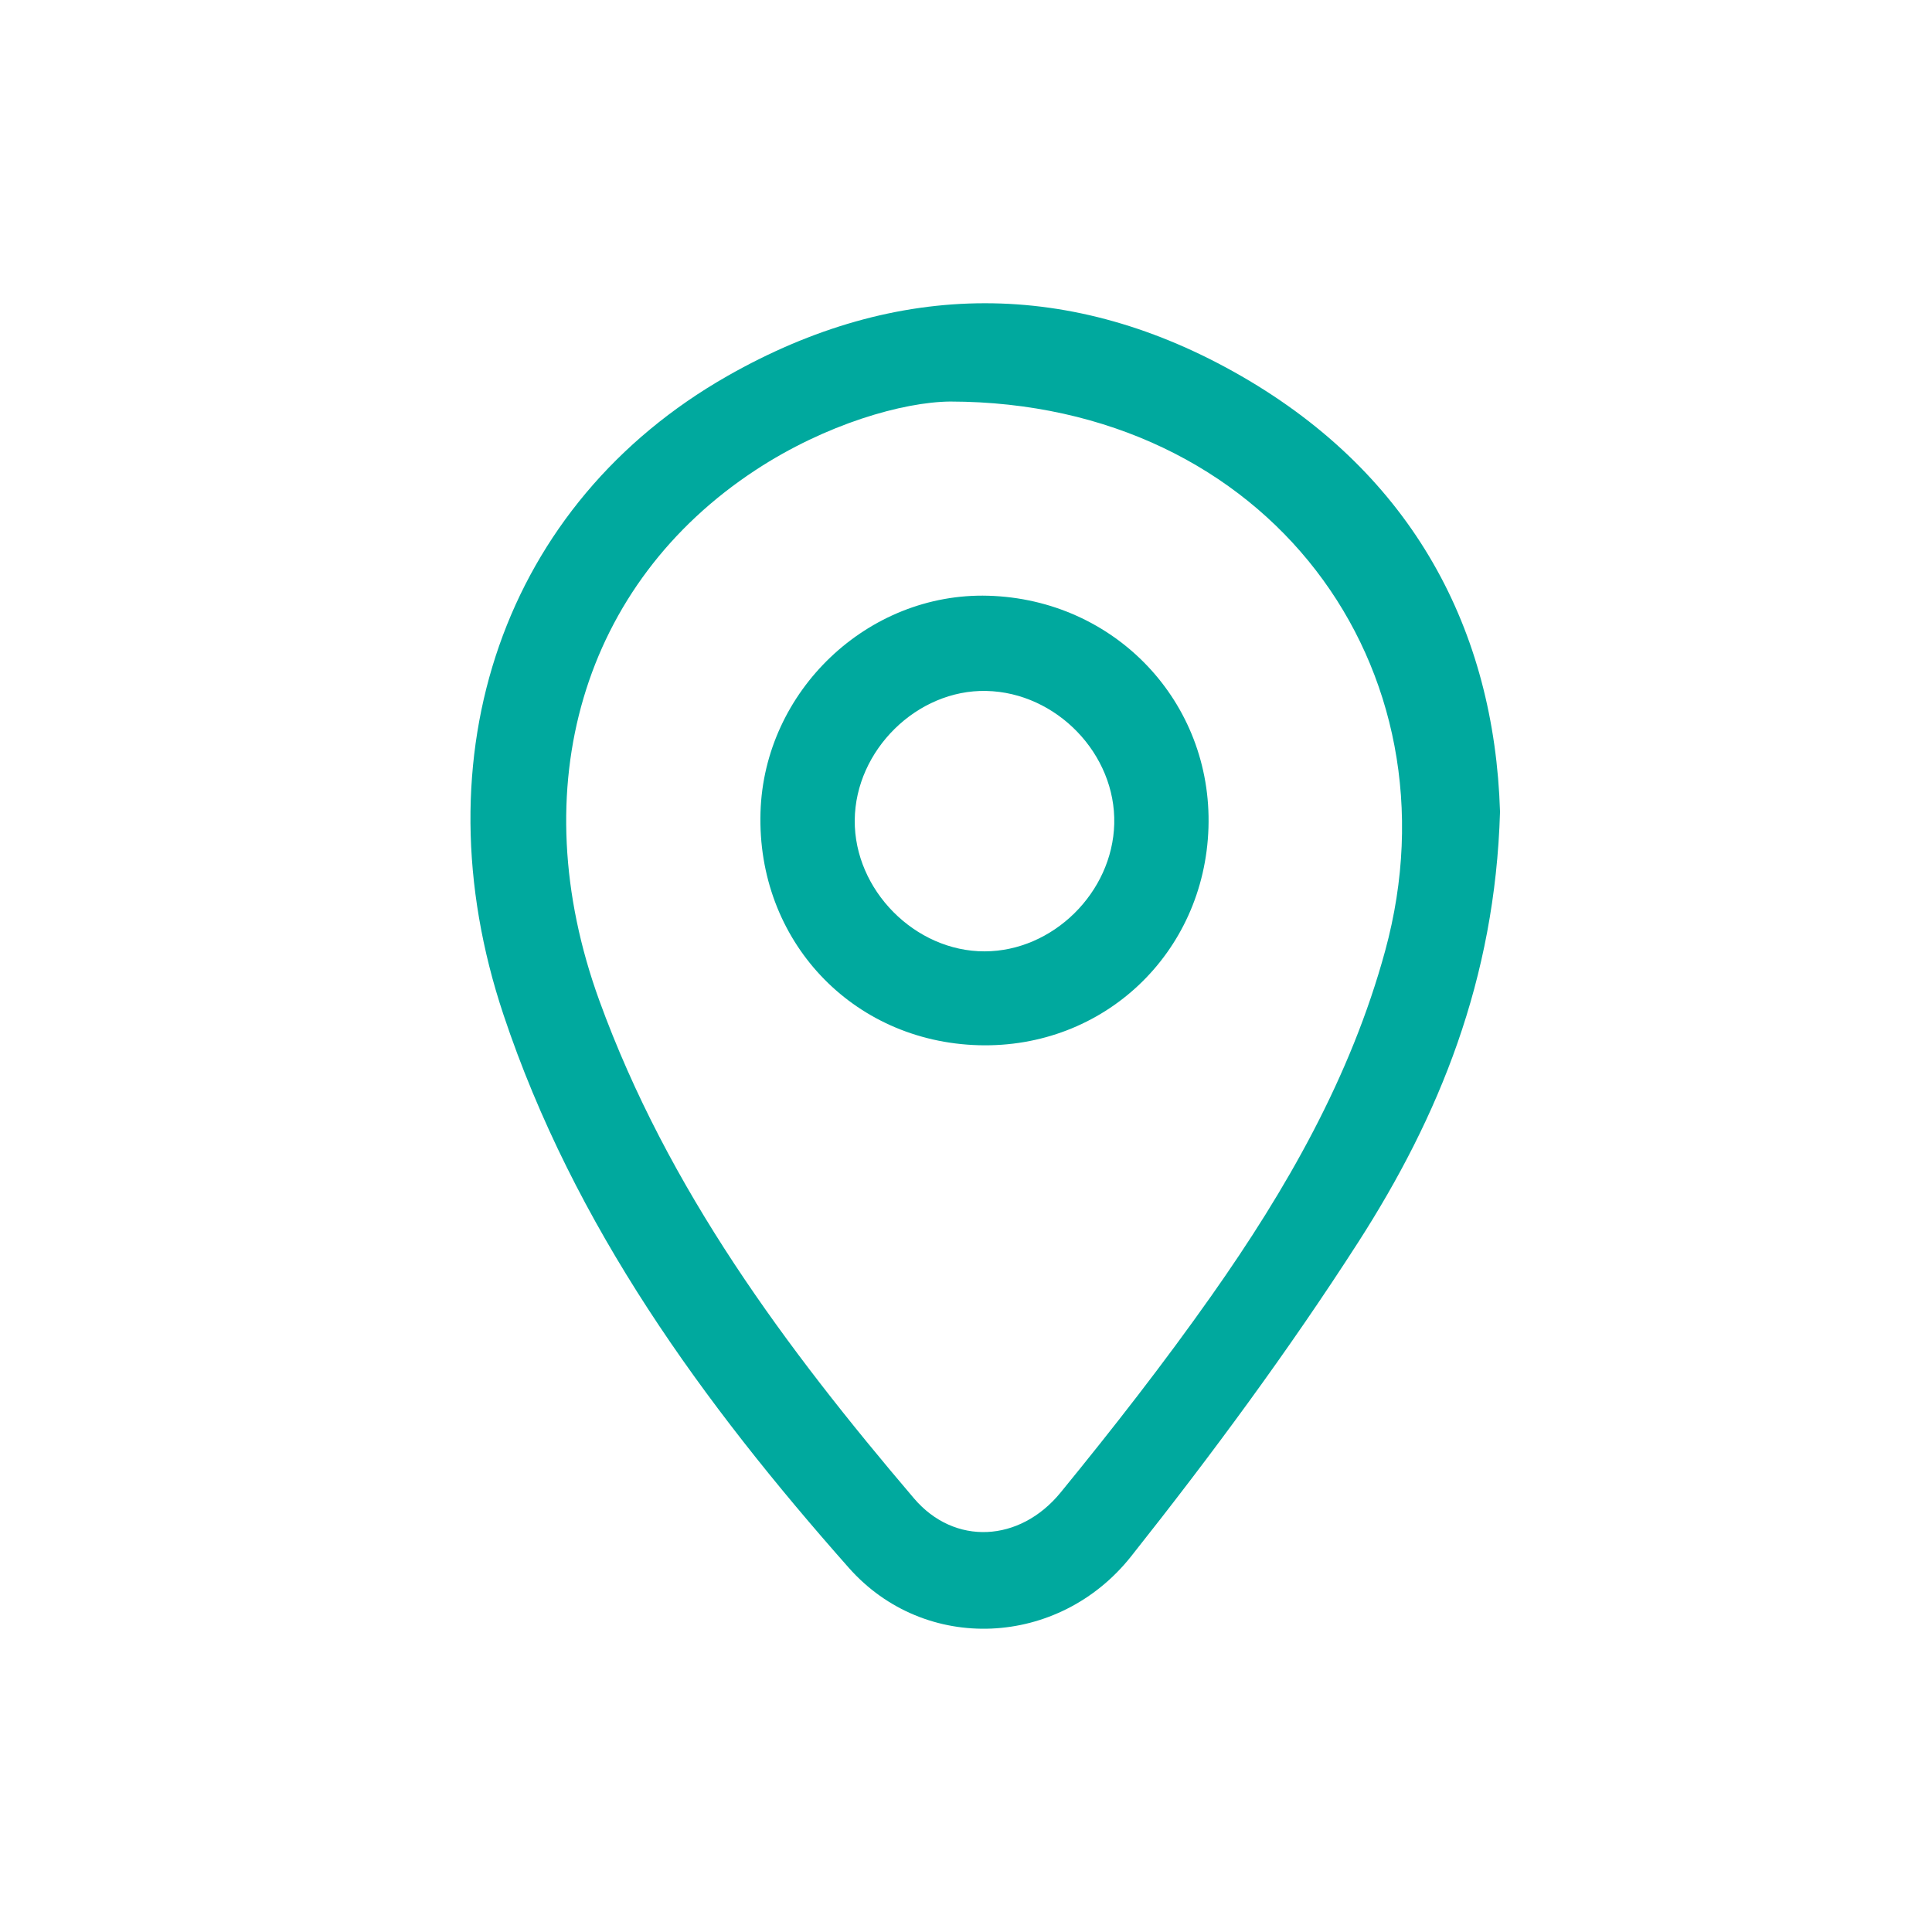 <?xml version="1.0" encoding="utf-8"?>
<!-- Generator: Adobe Illustrator 16.0.0, SVG Export Plug-In . SVG Version: 6.00 Build 0)  -->
<!DOCTYPE svg PUBLIC "-//W3C//DTD SVG 1.1//EN" "http://www.w3.org/Graphics/SVG/1.1/DTD/svg11.dtd">
<svg version="1.1" id="Capa_1" xmlns="http://www.w3.org/2000/svg" xmlns:xlink="http://www.w3.org/1999/xlink" x="0px" y="0px"
	 width="140px" height="140px" viewBox="0 0 140 140" enable-background="new 0 0 140 140" xml:space="preserve">
<g>
	<g>
		<path fill-rule="evenodd" clip-rule="evenodd" fill="#00A99E" d="M108.697,58.828c-0.357,12.154-4.419,22.073-10.27,31.181
			c-5.059,7.87-10.648,15.438-16.465,22.774c-5.239,6.606-14.934,7.065-20.456,0.824c-10.551-11.925-19.904-24.746-25.024-40.083
			c-6.28-18.809,0.046-37.061,16.223-46.274c12.308-7.01,24.999-7.065,37.278,0.02C102.404,34.437,108.292,45.672,108.697,58.828z
			 M68.854,29.097c-3.423,0.033-9.017,1.632-14.085,4.955c-12.546,8.224-16.952,23-11.34,38.45
			c4.967,13.672,13.495,25.149,22.805,36.079c2.928,3.438,7.662,3.194,10.623-0.429c3.792-4.64,7.487-9.376,10.938-14.273
			c5.419-7.688,10.082-15.818,12.581-24.984C105.957,48.427,91.922,29.133,68.854,29.097z"/>
		<path fill-rule="evenodd" clip-rule="evenodd" fill="#00A99E" d="M70.925,75.741c-9.2-0.253-16.096-7.612-15.816-16.884
			c0.266-8.798,7.777-15.937,16.503-15.688c9.189,0.263,16.247,7.7,15.958,16.814C87.281,69.079,79.982,75.988,70.925,75.741z
			 M61.937,59.436c-0.042,5.059,4.375,9.516,9.417,9.503c4.939-0.01,9.258-4.261,9.388-9.239c0.131-5.047-4.177-9.522-9.273-9.632
			C66.456,49.959,61.979,54.359,61.937,59.436z"/>
	</g>
</g>
</svg>
